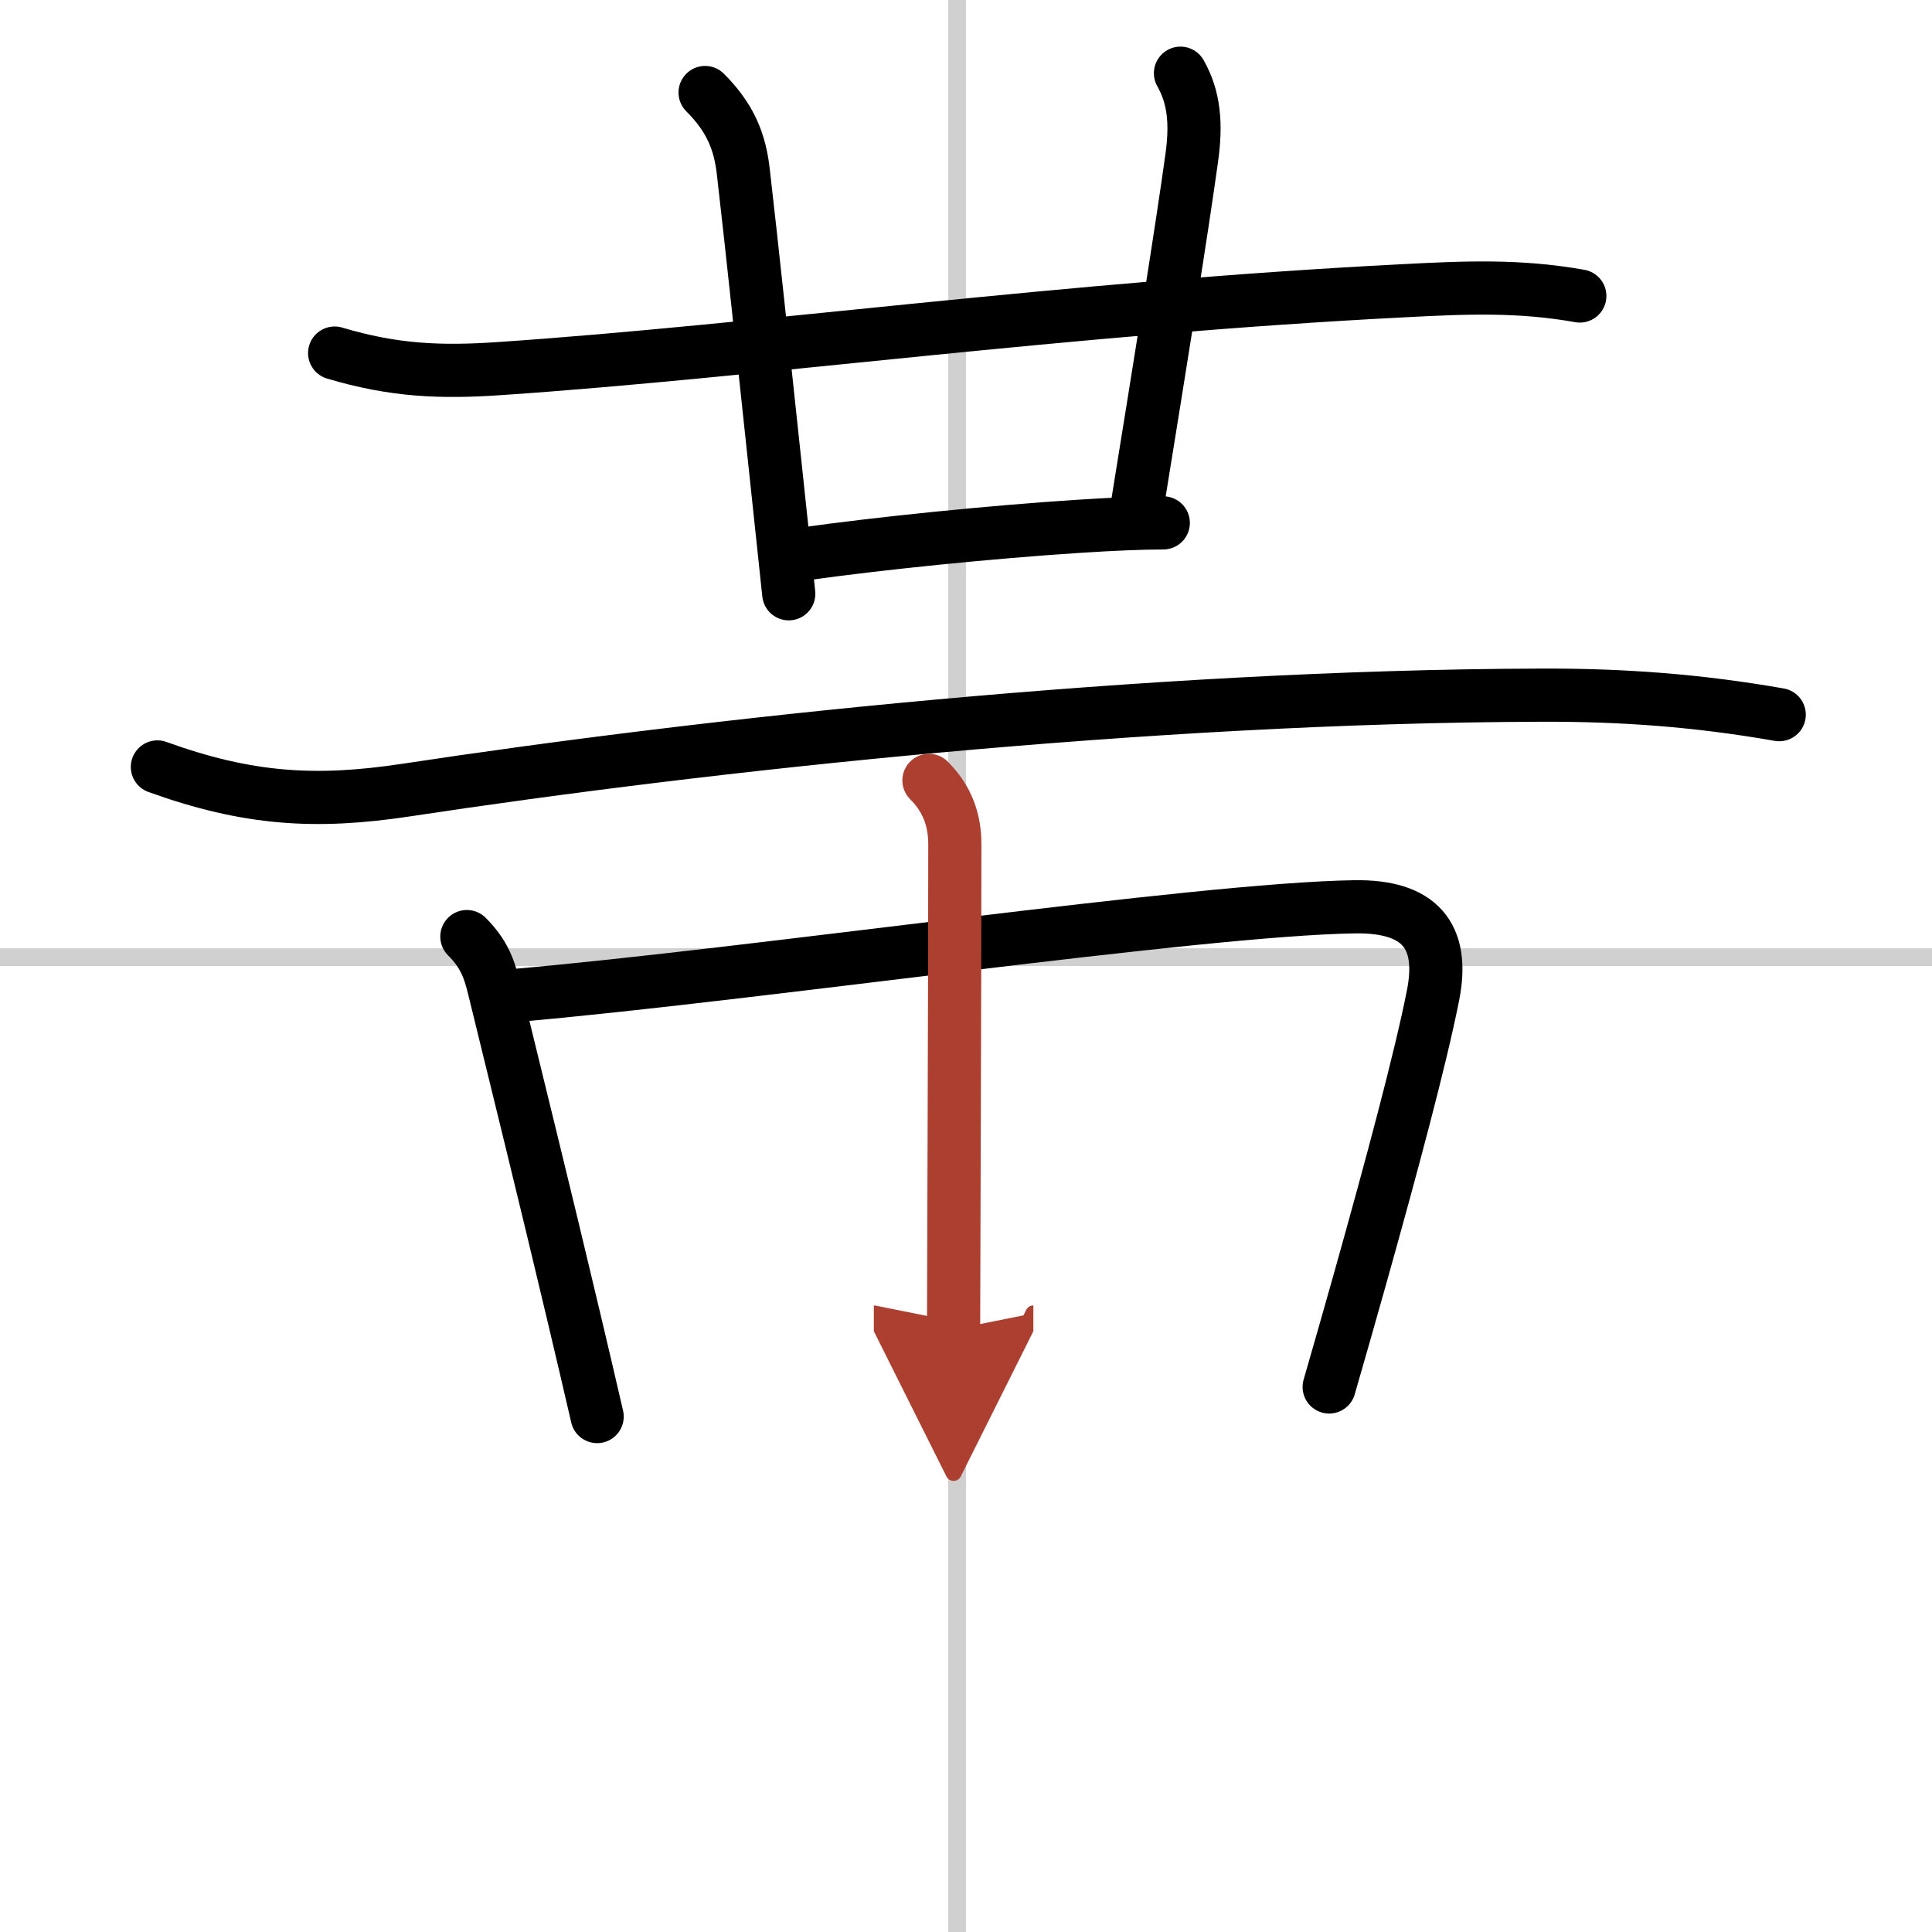 <svg width="400" height="400" viewBox="0 0 109 109" xmlns="http://www.w3.org/2000/svg"><defs><marker id="a" markerWidth="4" orient="auto" refX="1" refY="5" viewBox="0 0 10 10"><polyline points="0 0 10 5 0 10 1 5" fill="#ad3f31" stroke="#ad3f31"/></marker></defs><g fill="none" stroke="#000" stroke-linecap="round" stroke-linejoin="round" stroke-width="3"><rect width="100%" height="100%" fill="#fff" stroke="#fff"/><line x1="54" x2="54" y2="109" stroke="#d0d0d0" stroke-width="1"/><line x2="109" y1="54" y2="54" stroke="#d0d0d0" stroke-width="1"/><path d="m18.88 19.92c3.32 0.99 5.94 1.11 9.38 0.87 14.44-0.98 31.87-3.42 50.99-4.39 3.44-0.18 6.47-0.31 9.88 0.3"/><path d="m39.78 5.22c1.43 1.43 1.97 2.78 2.16 4.5 0.5 4.35 1.1 10.03 1.83 16.9 0.23 2.17 0.47 4.47 0.73 6.88"/><path d="m66.6 4.13c0.78 1.37 0.9 2.87 0.64 4.75-0.58 4.2-1.74 11.37-3.08 19.66"/><path d="m45.23 31.27c4.45-0.63 10.75-1.26 15.53-1.57 1.96-0.13 3.66-0.2 4.87-0.2"/><path d="m8.88 43.27c5.12 1.85 8.95 2.07 14 1.31 17-2.58 41.89-5.29 64-5.36 4.66-0.02 8.94 0.3 13.5 1.1"/><path d="m26.34 52.84c1.16 1.16 1.34 2.14 1.64 3.35 1.1 4.51 2.75 11.17 4.41 18.18 0.44 1.84 0.87 3.7 1.3 5.55"/><path d="m28.98 56.17c13.52-1.17 38.67-4.88 47.44-5.01 3.65-0.06 5.1 1.61 4.43 4.99-0.7 3.55-2.34 9.66-4.12 16-0.57 2.03-1.16 4.09-1.74 6.1"/><path d="m52.41 44.03c1.03 1.03 1.46 2.22 1.46 3.6 0 8.19-0.07 25.18-0.07 27.37" marker-end="url(#a)" stroke="#ad3f31"/></g></svg>

